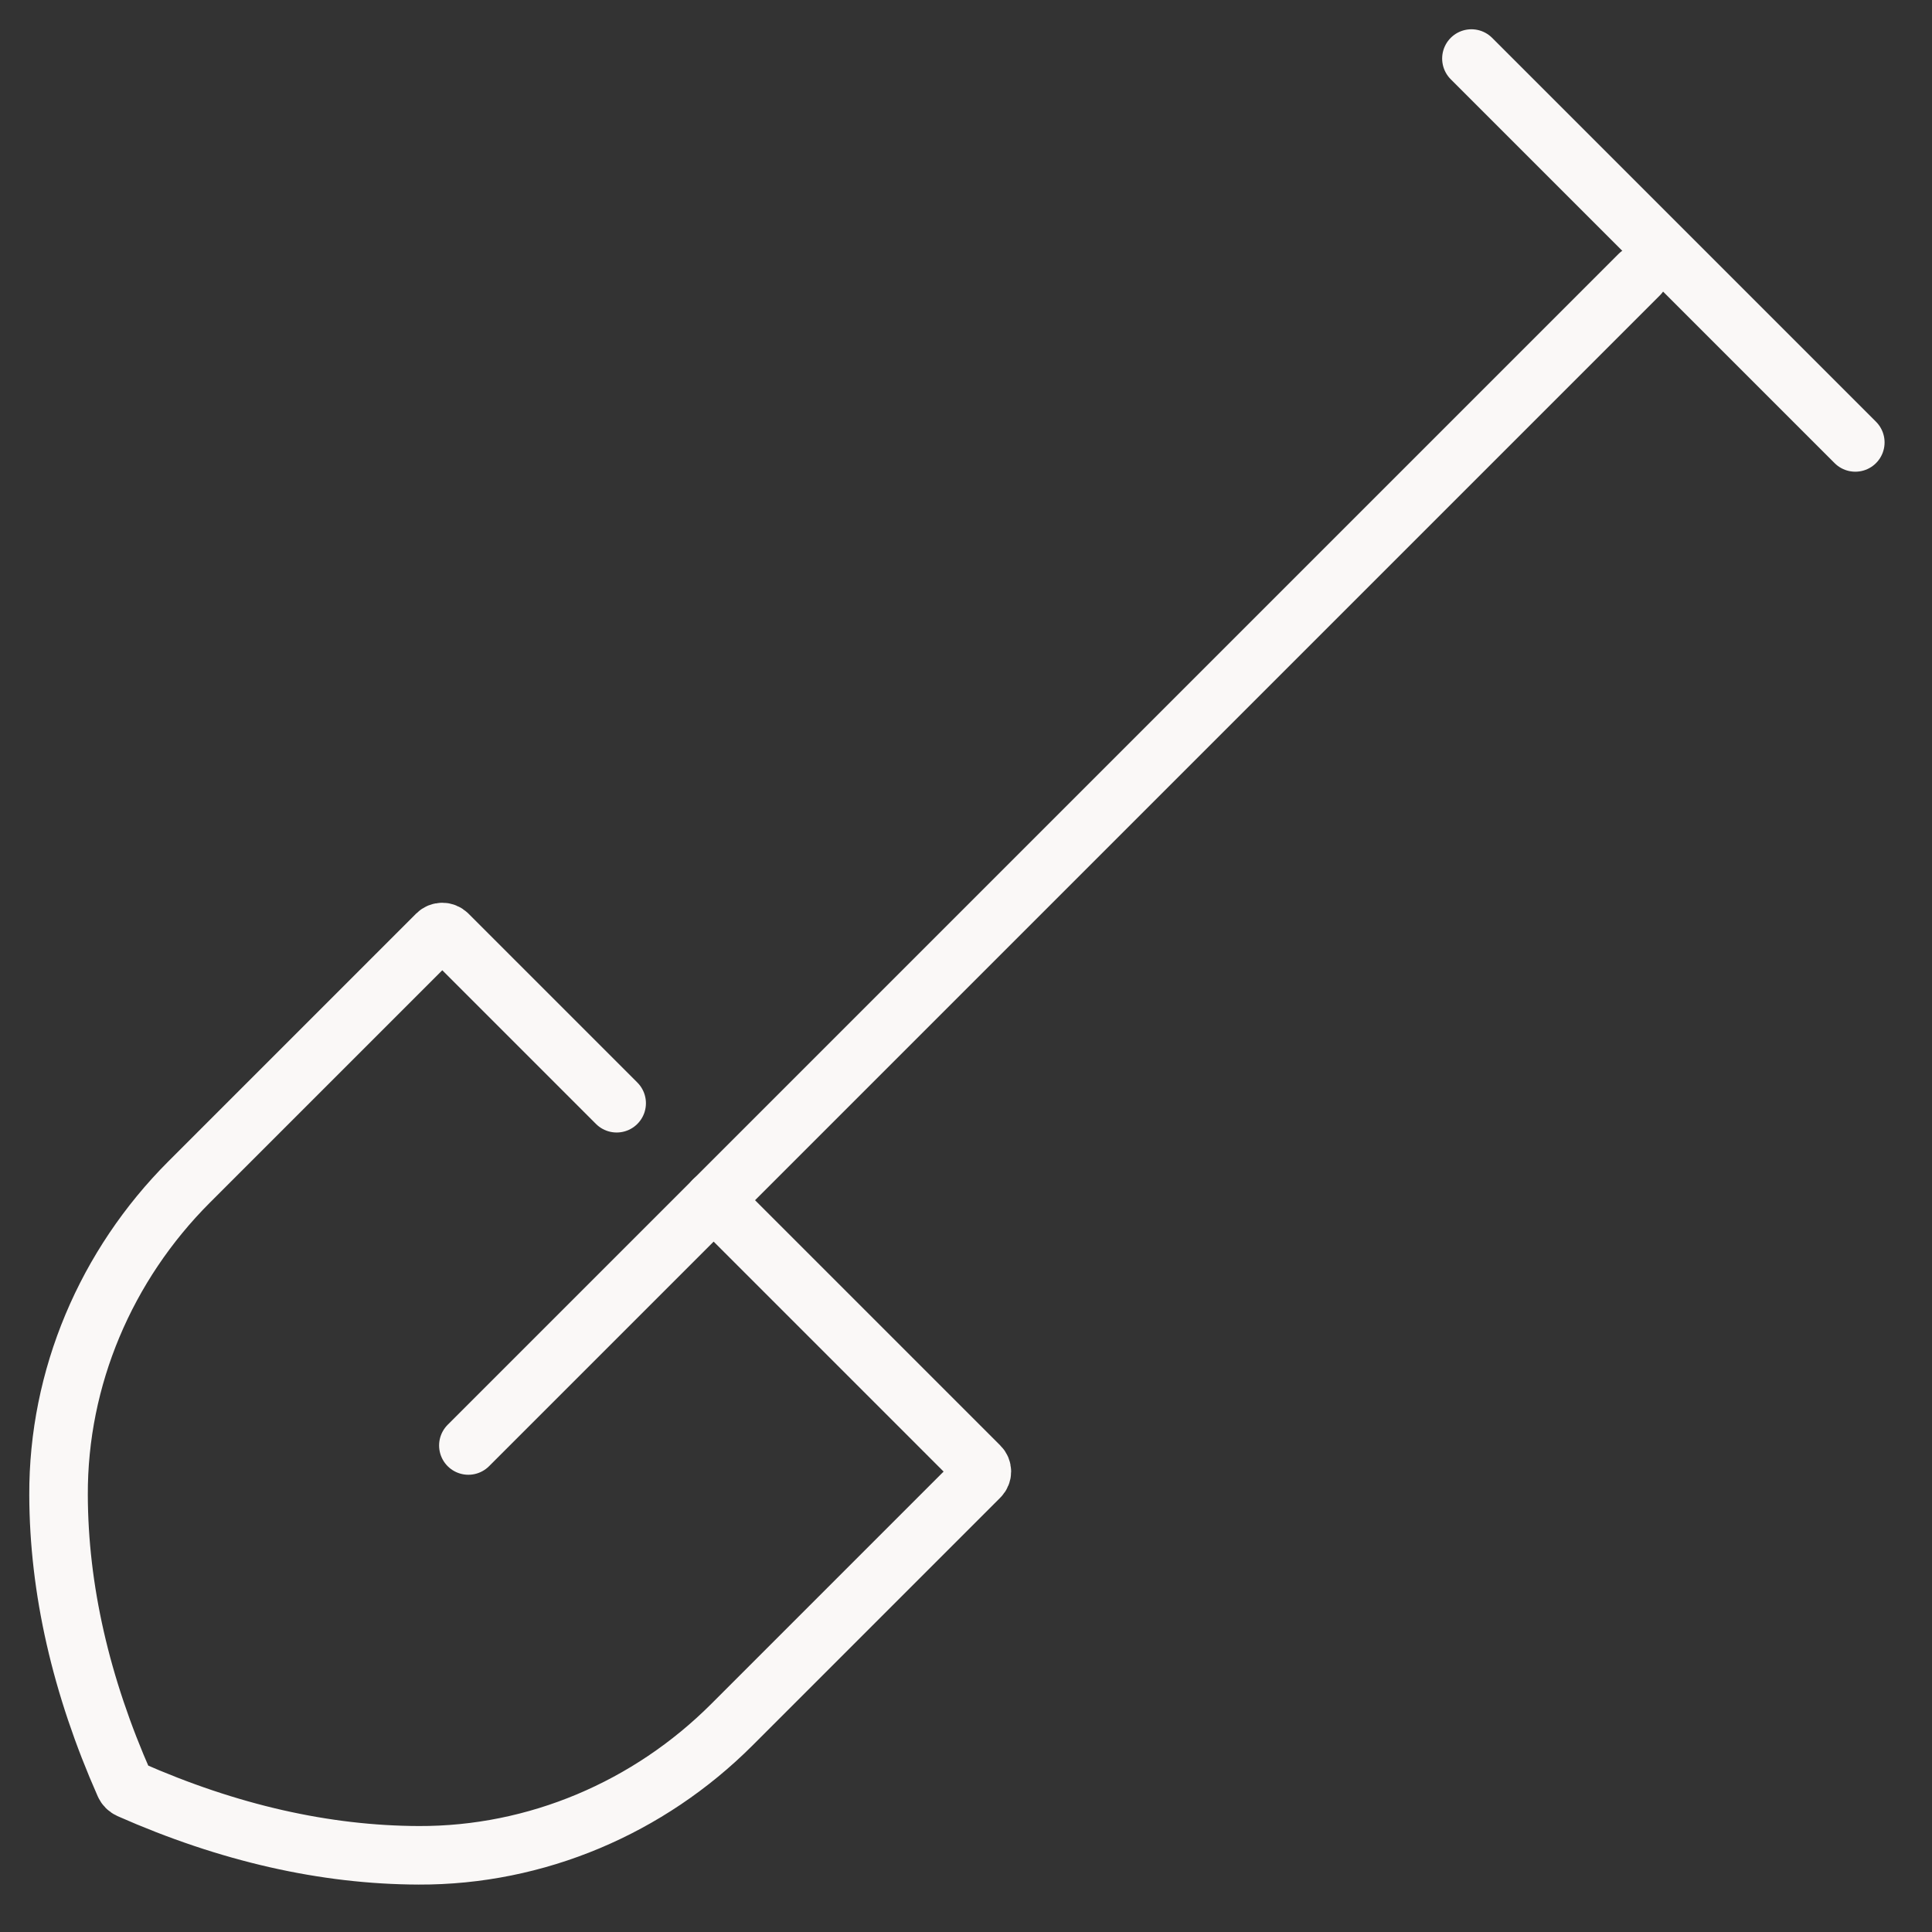 <svg width="33" height="33" viewBox="0 0 33 33" fill="none" xmlns="http://www.w3.org/2000/svg">
<rect x="0" y="0" width="33" height="33" fill="#333333" stroke="none"/>
<path d="M10.533 18.844L7.647 15.958C7.596 15.907 7.514 15.907 7.462 15.958L3.231 20.189C1.811 21.609 0.992 23.531 1 25.537C1.005 27.138 1.377 28.785 2.127 30.481C2.143 30.517 2.173 30.547 2.209 30.563C3.905 31.313 5.553 31.685 7.153 31.69C9.161 31.697 11.082 30.878 12.501 29.459L16.732 25.228C16.784 25.177 16.784 25.094 16.732 25.043L12.189 20.5" stroke="#FAF8F7" stroke-miterlimit="10" stroke-linecap="round"/>
<path d="M8 24.69L28 4.69" stroke="#FAF8F7" stroke-miterlimit="10" stroke-linecap="round"/>
<path d="M25.133 1L31.69 7.557" stroke="#FAF8F7" stroke-miterlimit="10" stroke-linecap="round"/>
</svg>
